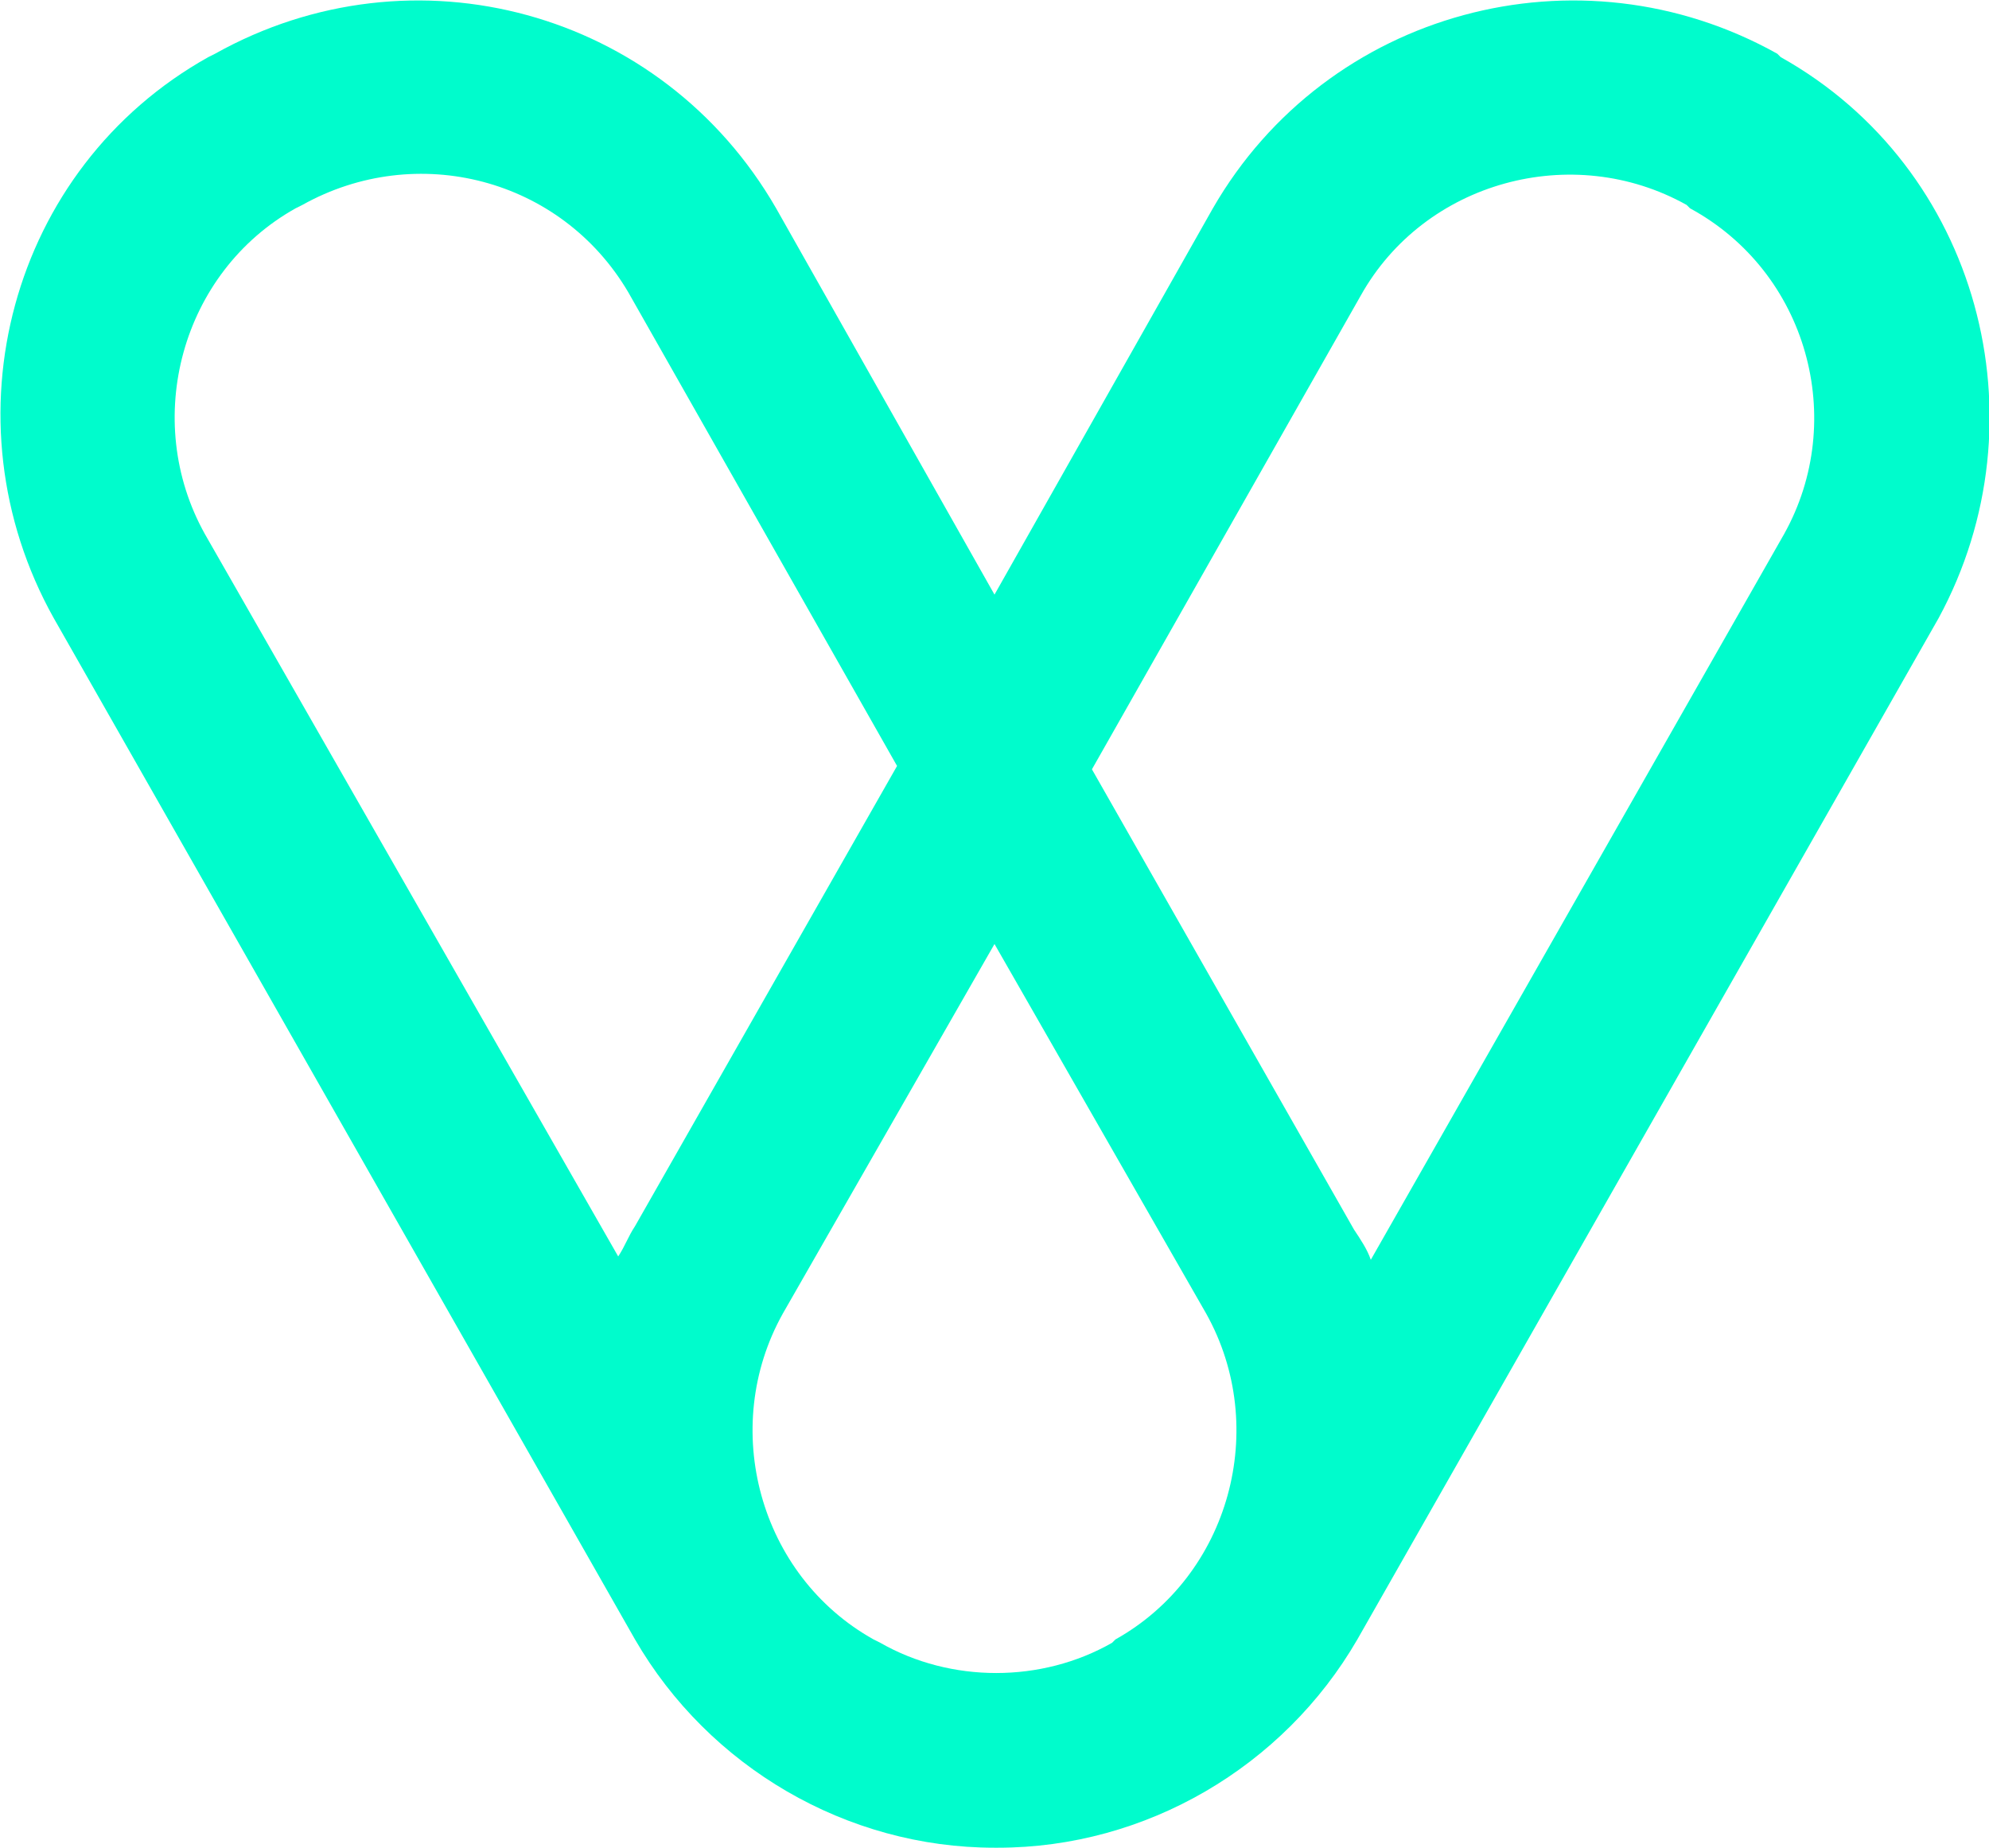 <?xml version="1.0" encoding="utf-8"?>
<svg xmlns="http://www.w3.org/2000/svg" id="Layer_1" style="enable-background:new 0 0 59.2 55;" version="1.1" viewBox="0 0 59.2 55" x="0px" y="0px">
 <style type="text/css">
  .st0{fill:#00FCCC;}
 </style>
 
 <g>
  <path class="st0" d="M53,1.7l-0.1-0.1C47-1.7,39.5,0.3,36.1,6.2c0,0,0,0,0,0l-6.5,11.5L23.1,6.2C19.7,0.3,12.3-1.7,6.4,1.6&#xA;		c0,0,0,0,0,0L6.2,1.7C0.3,5-1.7,12.5,1.6,18.4l17.3,30.4c2.2,3.8,6.3,6.2,10.7,6.2h0.1c4.4,0,8.5-2.4,10.7-6.2l17.3-30.4&#xA;		C60.9,12.5,58.9,5,53,1.7z M8.8,6.2l0.2-0.1c3.4-1.9,7.7-0.8,9.7,2.6c0,0,0,0,0,0l8,14.1l-7.8,13.7c-0.2,0.3-0.3,0.6-0.5,0.9&#xA;		L6.1,15.9C4.2,12.5,5.4,8.1,8.8,6.2z M33.2,48.8l-0.1,0.1c-2.1,1.2-4.8,1.2-6.9,0L26,48.8c-3.4-1.9-4.6-6.3-2.7-9.7l6.3-11l6.3,11&#xA;		C37.8,42.5,36.6,46.9,33.2,48.8z M53.1,15.9L40.8,37.5c-0.1-0.3-0.3-0.6-0.5-0.9l-7.8-13.7l8-14.1c1.9-3.4,6.3-4.6,9.7-2.7&#xA;		c0,0,0,0,0,0l0.1,0.1C53.8,8.1,55,12.5,53.1,15.9z">
  </path>
 </g>
</svg>